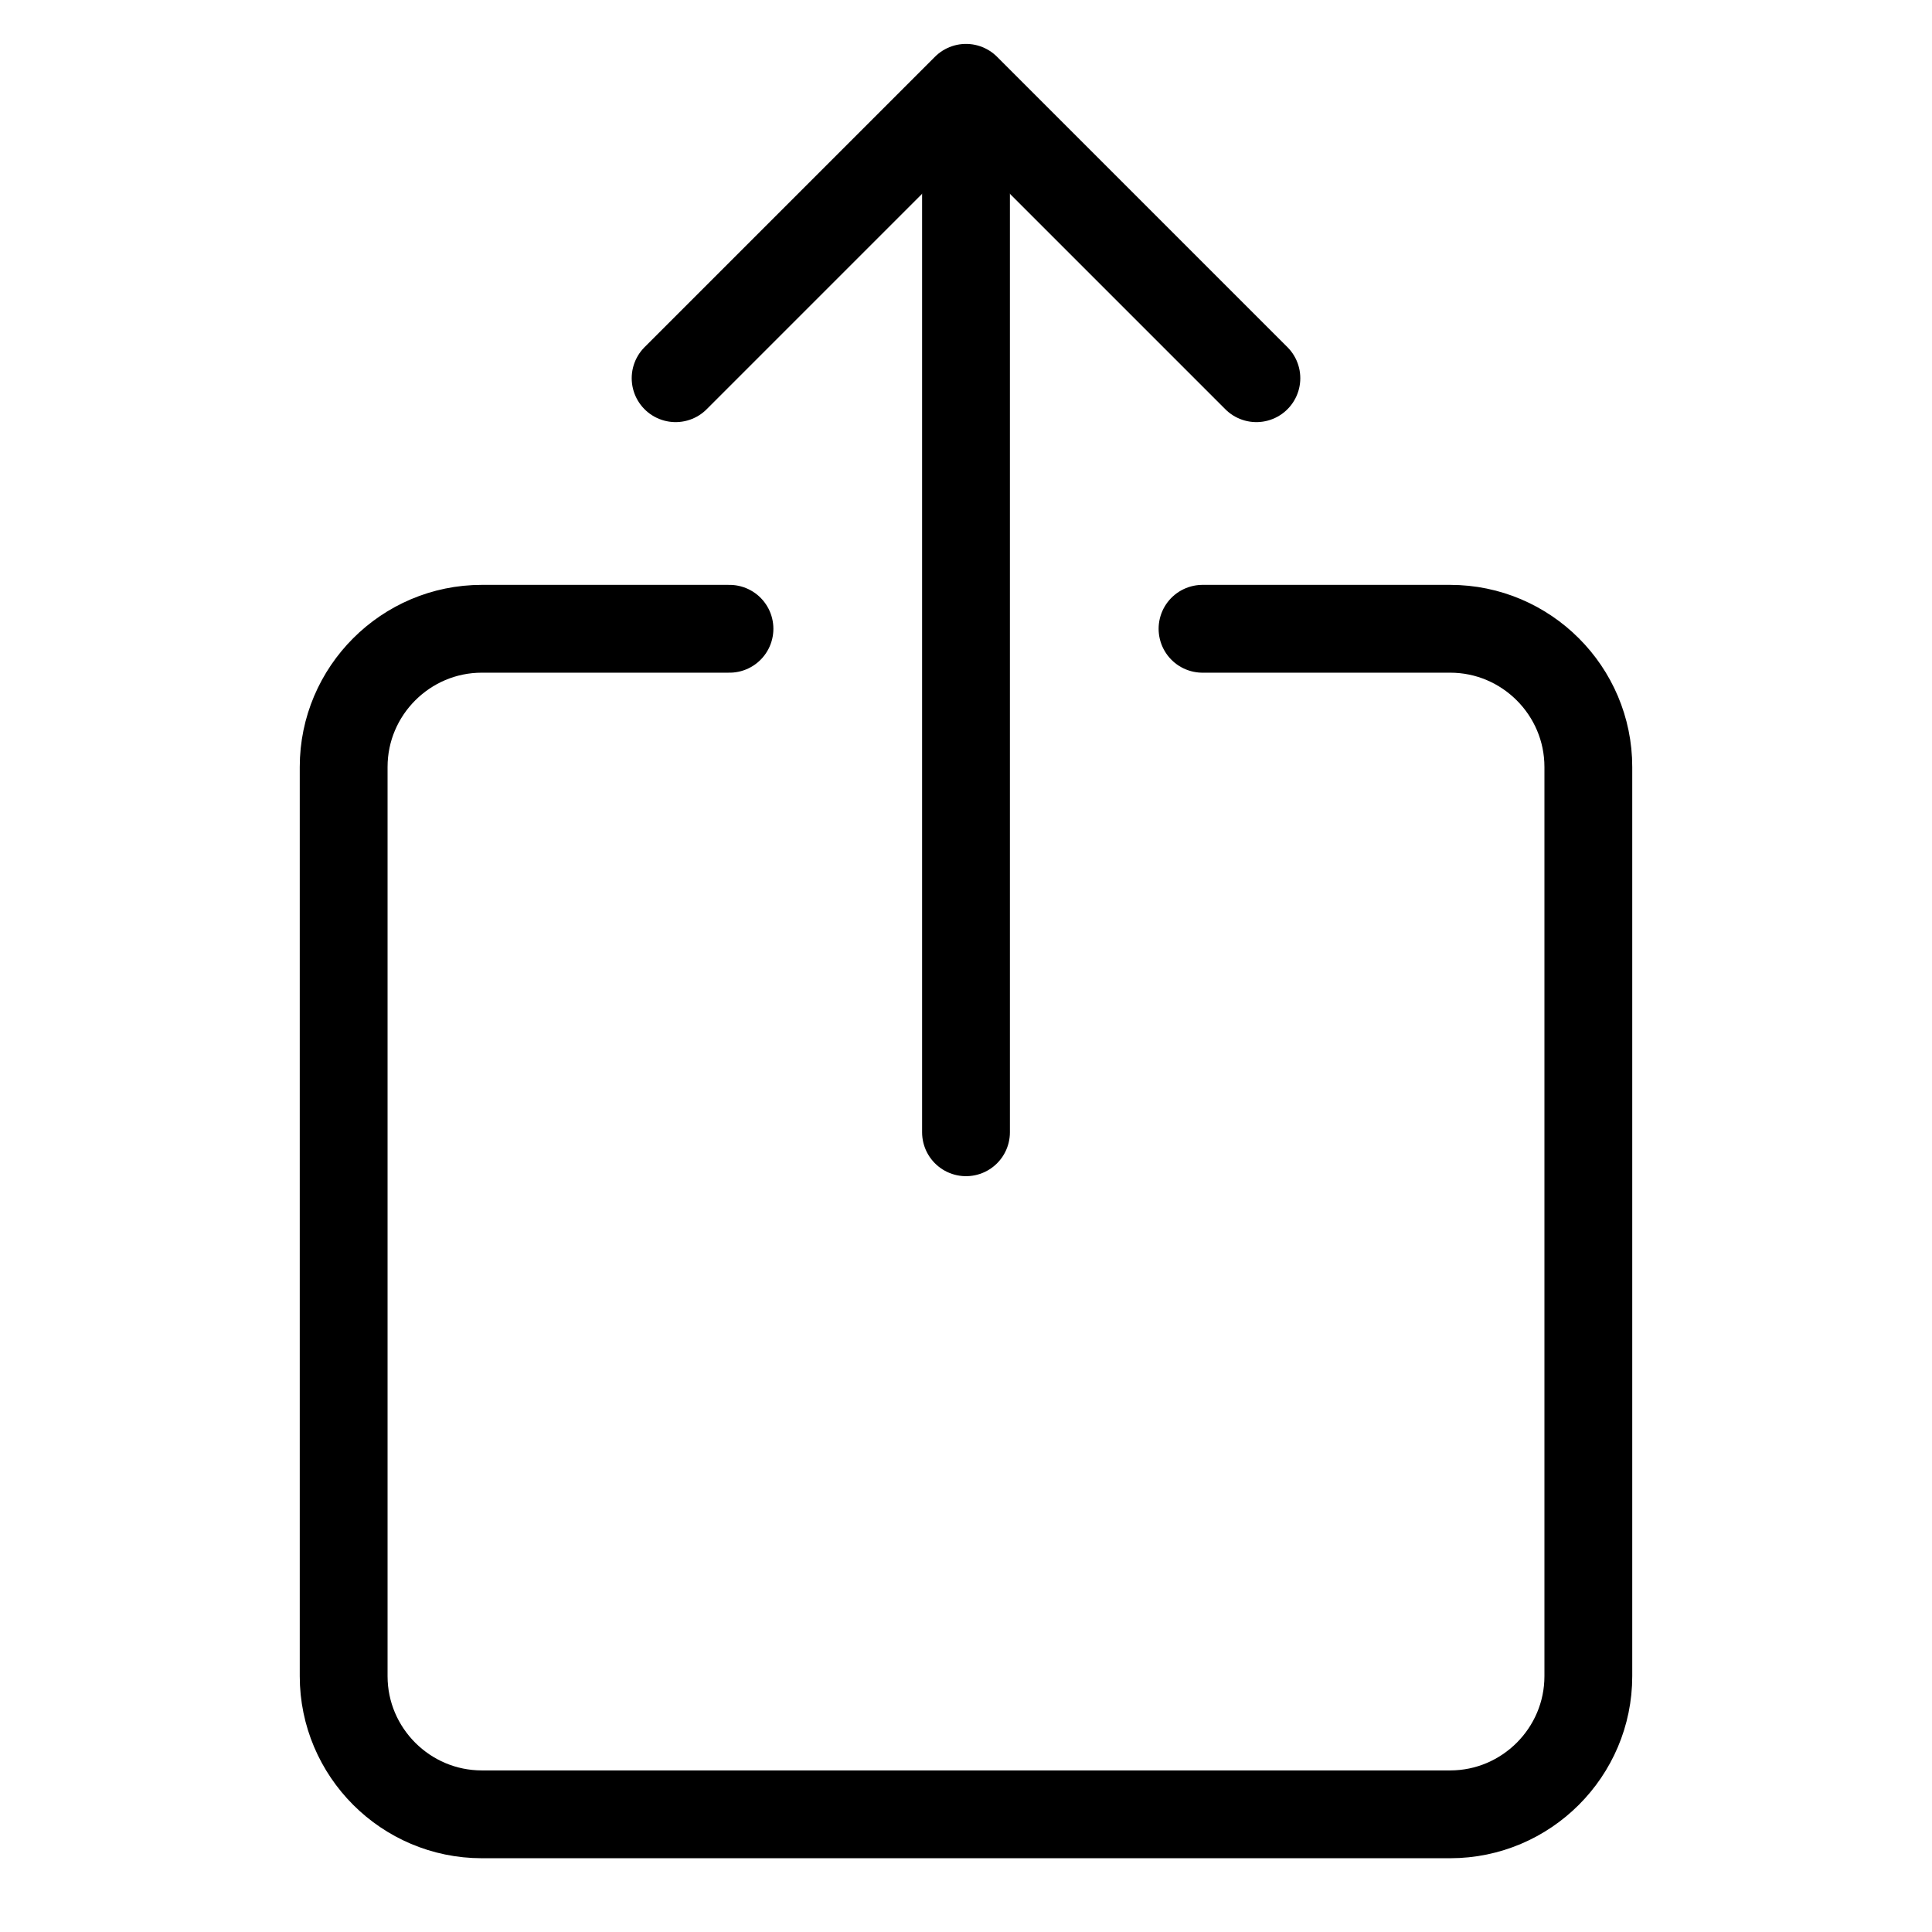<?xml version="1.0" encoding="UTF-8"?>
<svg id="Layer_1" data-name="Layer 1" xmlns="http://www.w3.org/2000/svg" viewBox="0 0 33 33">
  <g>
    <line x1="16.5" y1="19.34" x2="16.5" y2="2.27" fill="none" stroke="#000" stroke-linecap="round" stroke-linejoin="round" stroke-width="1.5"/>
    <polyline points="11.54 6.46 16.5 1.5 21.46 6.46" fill="none" stroke="#000" stroke-linecap="round" stroke-linejoin="round" stroke-width="1.5"/>
  </g>
  <path d="M20.54,10.74h4.23c1.3,0,2.36,1.06,2.36,2.36v15.53c0,1.3-1.06,2.36-2.36,2.36H8.23c-1.3,0-2.36-1.06-2.36-2.36v-15.53c0-1.3,1.06-2.36,2.36-2.36h4.23" fill="none" stroke="#000" stroke-linecap="round" stroke-linejoin="round" stroke-width="1.5"/>
</svg>